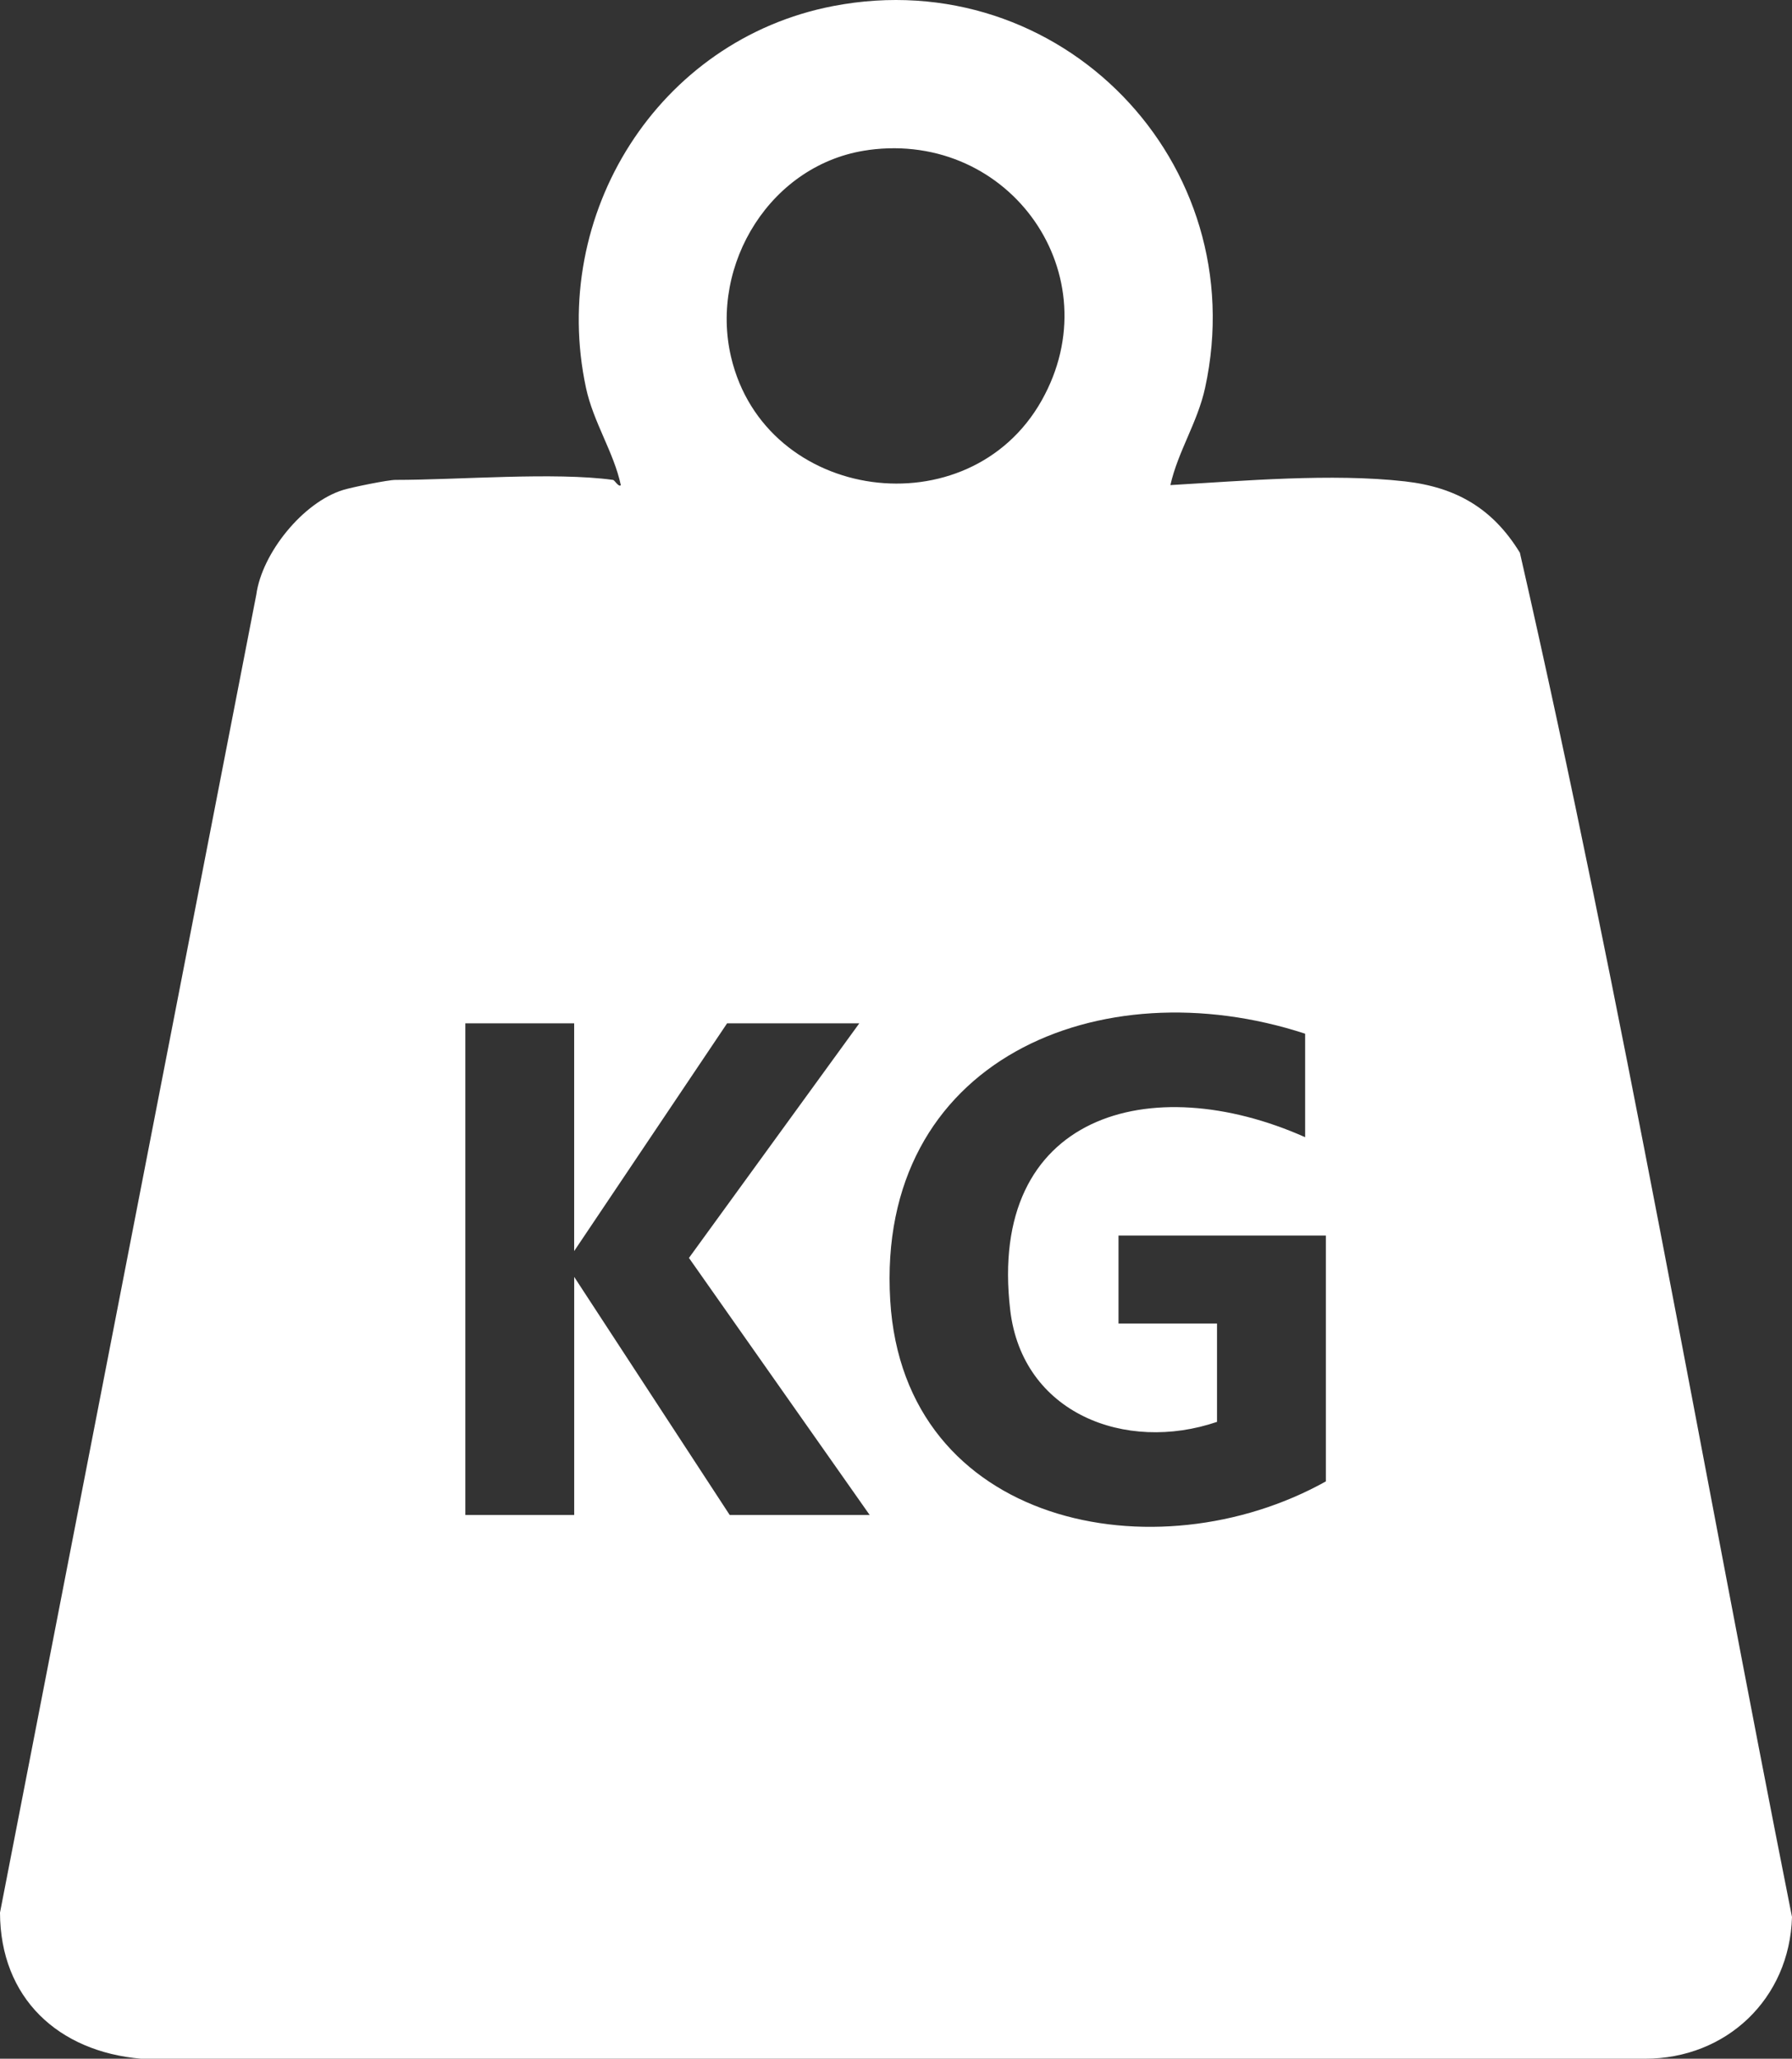 <svg width="222" height="255" viewBox="0 0 222 255" fill="none" xmlns="http://www.w3.org/2000/svg">
<rect x="0" y="0" width="222" height="255" fill="#333333" stroke="none"/>
<path d="M75.951 59.443C76.132 59.466 76.669 60.403 76.909 60.085C76.03 55.996 73.513 52.315 72.596 48.046C67.992 26.579 81.523 4.932 103.209 0.752C131.355 -4.676 155.369 20.131 149.293 48.037C148.363 52.315 145.933 55.909 144.993 60.085C154.069 59.563 164.972 58.602 174.028 59.623C180.391 60.339 184.936 62.977 188.291 68.464C201.059 124.356 210.796 181.13 222 237.441C221.713 247.558 213.883 255.009 203.776 255H17.488C7.196 254.122 0.032 247.47 0 236.905L31.751 73.661C32.45 68.511 37.541 62.205 42.516 60.685C43.649 60.339 48.069 59.443 48.976 59.443C56.829 59.443 68.658 58.445 75.947 59.443H75.951ZM107.587 18.583C95.518 20.214 87.868 32.737 90.566 44.217C94.805 62.256 120.017 65.637 129.041 49.612C137.746 34.16 125.2 16.195 107.587 18.578V18.583ZM161.686 128.038C136.289 119.727 108.489 131.271 110.285 161.076C111.97 189.024 143.235 195.219 164.254 183.49V153.038H138.565V163.936H150.769V176.117C139.426 179.984 126.654 175.064 125.149 162.263C122.299 137.997 142.559 132.338 161.686 140.857V128.038ZM71.134 126.753H57.648V187.652H71.134V158.161L90.399 187.652H107.74L85.35 155.81L106.453 126.753H90.075L71.129 154.96V126.753H71.134Z" fill="white"/>
</svg>
